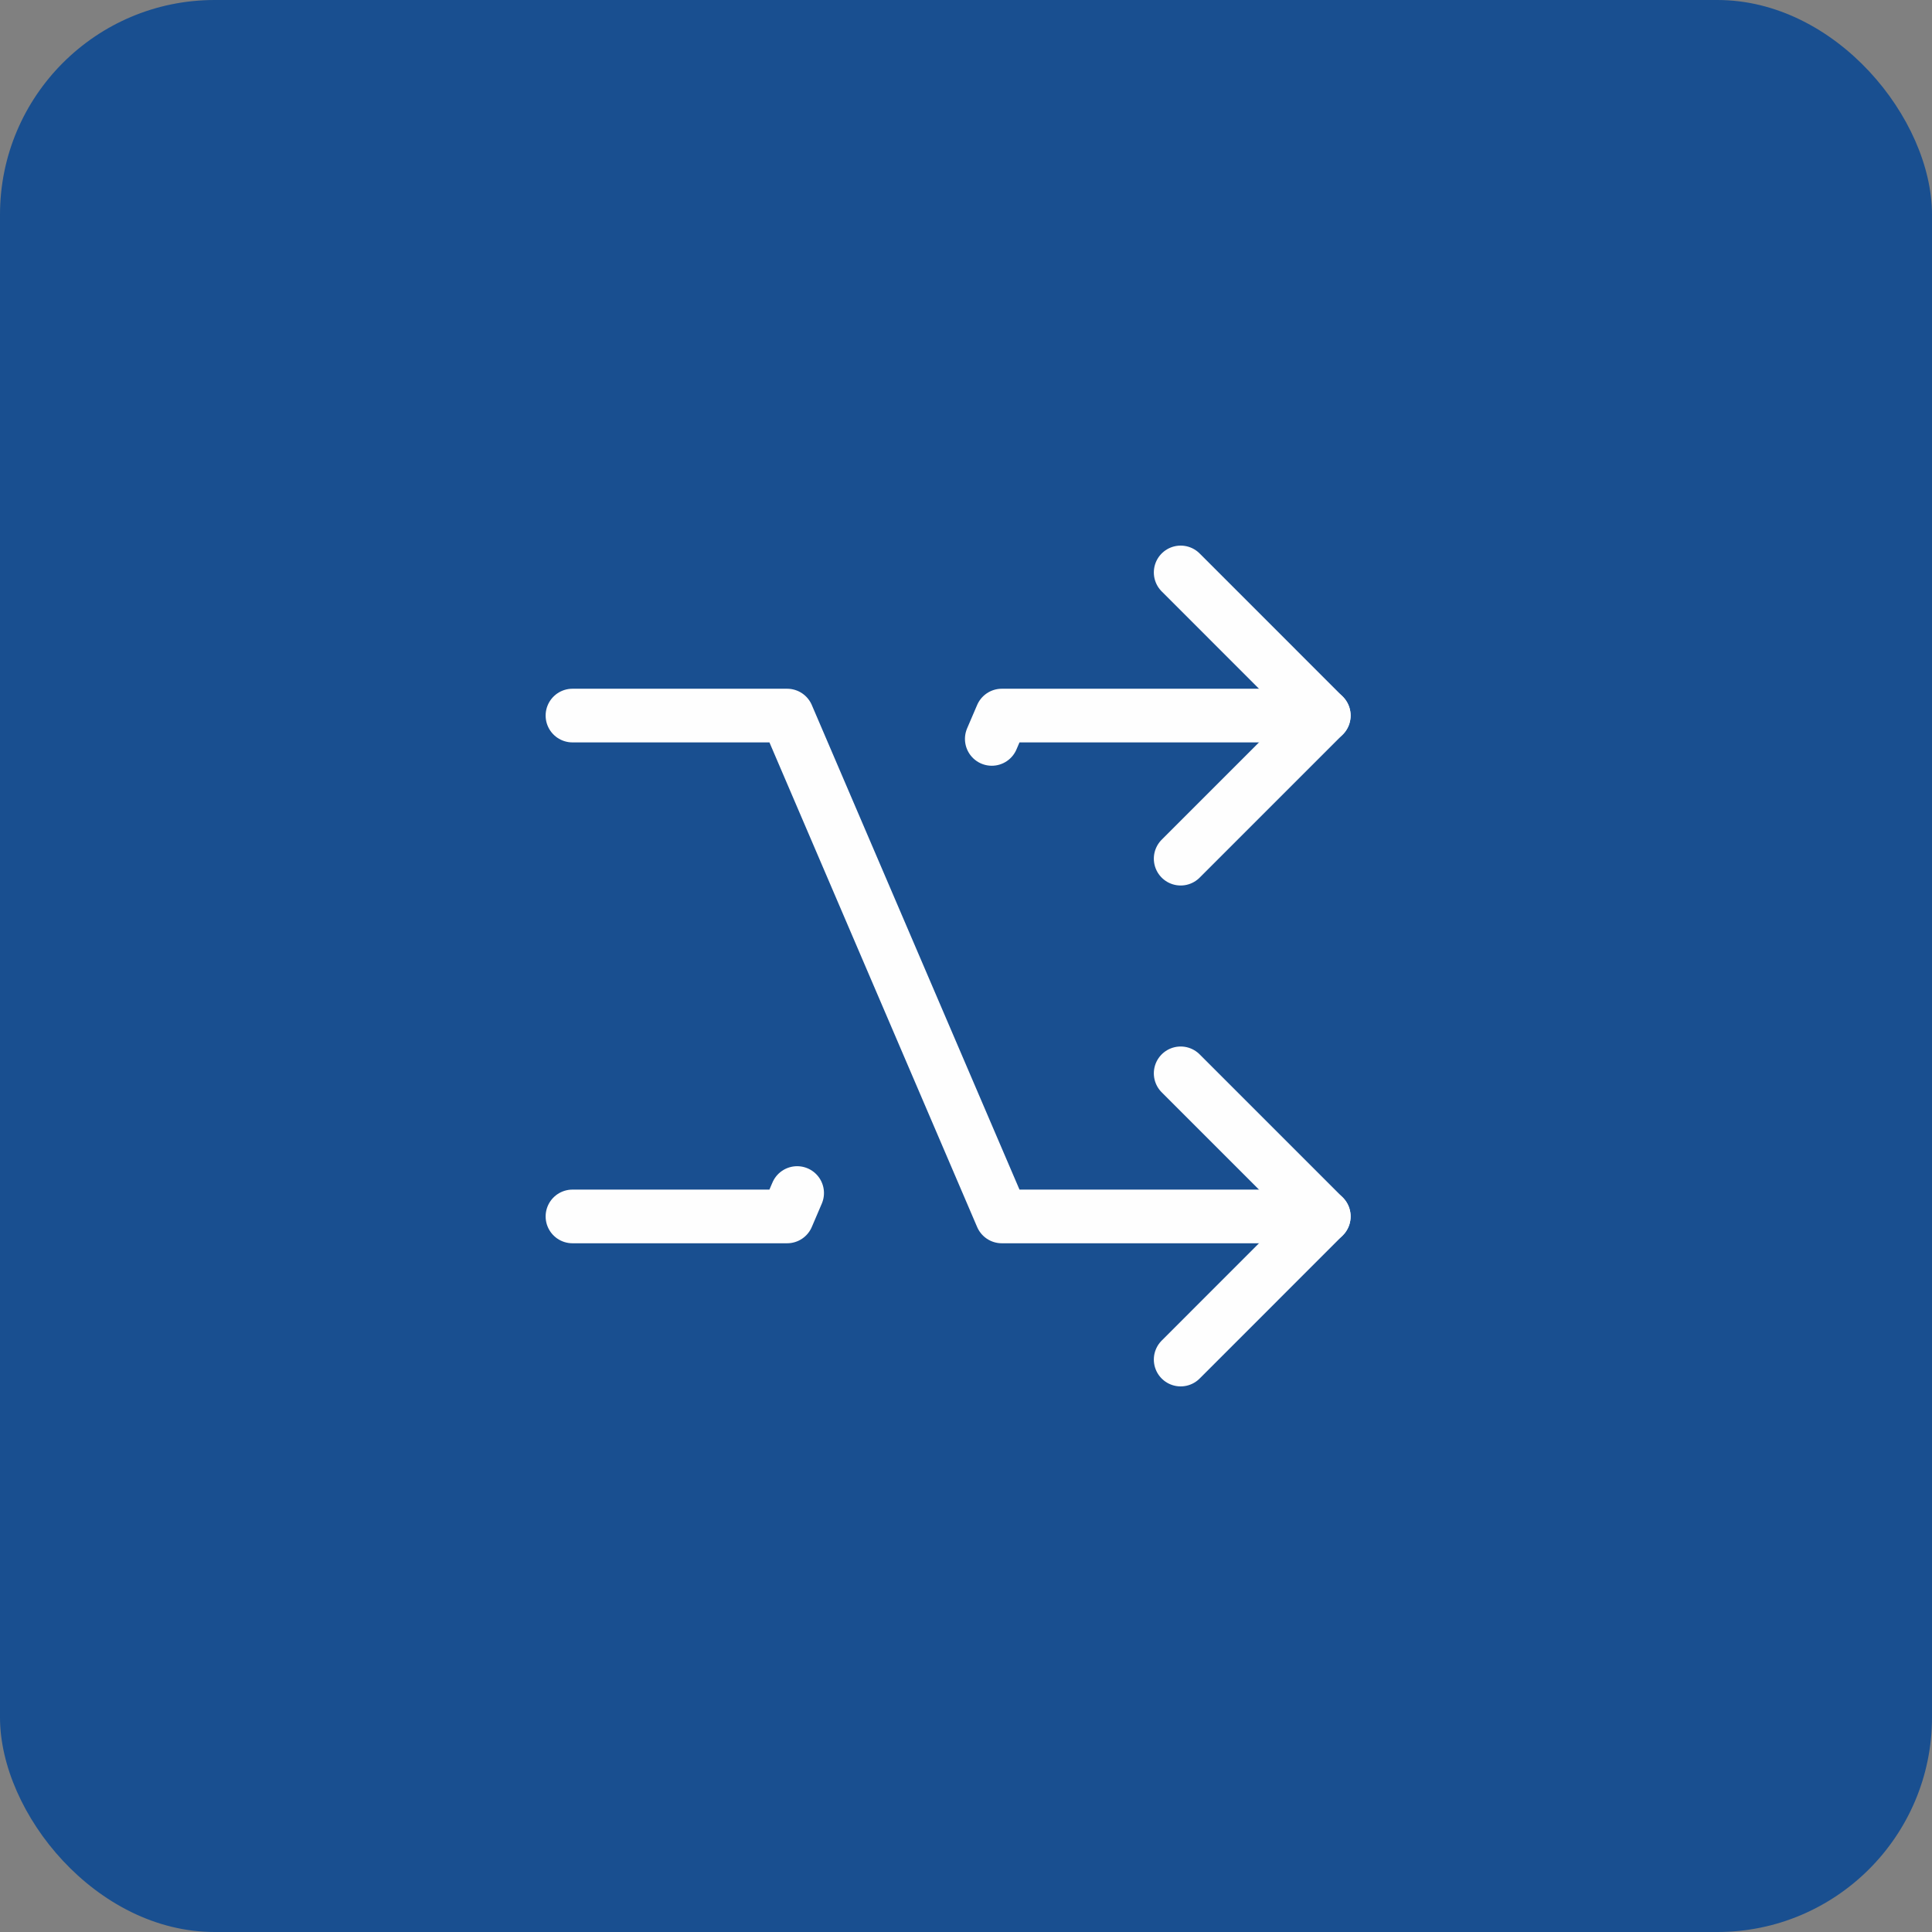 <svg xmlns="http://www.w3.org/2000/svg" width="72" height="72" viewBox="0 0 72 72" fill="none"><rect x="0" y="0" width="72" height="72" fill="#808080" stroke="none"/><rect width="72" height="72" rx="8" fill="#194F90"></rect><path d="M21.334 26.667H29.334L37.334 45.333H49.334" stroke="#FEFEFE" stroke-width="2" stroke-linecap="round" stroke-linejoin="round"></path><path d="M44 40L49.333 45.333L44 50.667" stroke="#FEFEFE" stroke-width="2" stroke-linecap="round" stroke-linejoin="round"></path><path d="M44 32L49.333 26.667L44 21.333" stroke="#FEFEFE" stroke-width="2" stroke-linecap="round" stroke-linejoin="round"></path><path d="M49.334 26.667H37.334L36.961 27.537" stroke="#FEFEFE" stroke-width="2" stroke-linecap="round" stroke-linejoin="round"></path><path d="M21.334 45.333H29.334L29.707 44.461" stroke="#FEFEFE" stroke-width="2" stroke-linecap="round" stroke-linejoin="round"></path></svg>